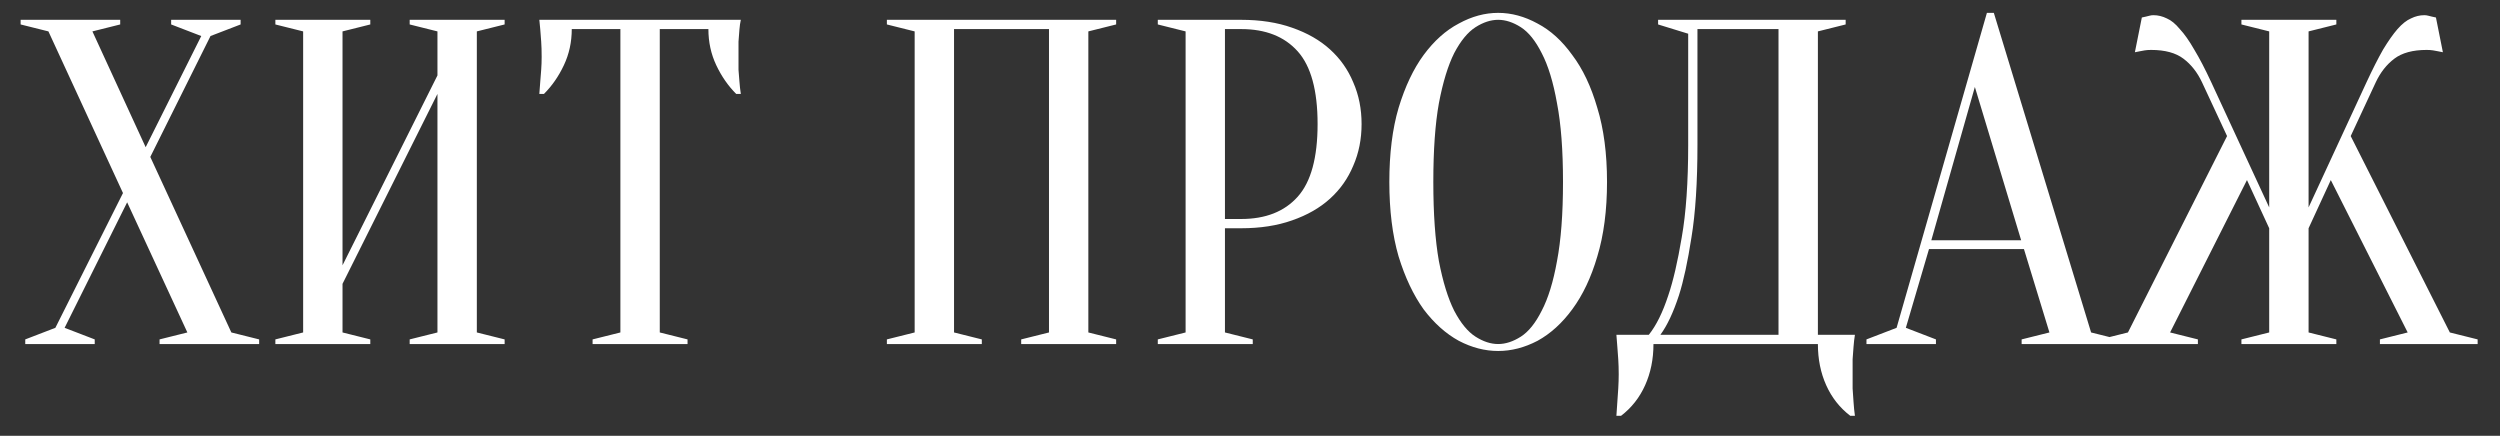 <?xml version="1.0" encoding="UTF-8"?> <svg xmlns="http://www.w3.org/2000/svg" width="109" height="19" viewBox="0 0 109 19" fill="none"><rect x="0" y="0" width="109" height="19" fill="#333333" stroke="none"/> <path d="M5.362 8.417L2.111 1.369L0.899 1.066V0.864H5.241V1.066L4.029 1.369L6.351 6.418L8.775 1.571L7.462 1.066V0.864H10.491V1.066L9.178 1.571L6.553 6.842L10.087 14.495L11.299 14.798V15H6.957V14.798L8.169 14.495L5.544 8.821L2.817 14.293L4.13 14.798V15H1.101V14.798L2.414 14.293L5.362 8.417ZM14.934 12.375V14.495L16.145 14.798V15H12.006V14.798L13.217 14.495V1.369L12.006 1.066V0.864H16.145V1.066L14.934 1.369V11.567L19.073 3.288V1.369L17.862 1.066V0.864H22.002V1.066L20.79 1.369V14.495L22.002 14.798V15H17.862V14.798L19.073 14.495V4.095L14.934 12.375ZM28.766 14.495L29.977 14.798V15H25.837V14.798L27.049 14.495V1.268H24.929C24.929 1.834 24.814 2.359 24.585 2.843C24.357 3.328 24.067 3.745 23.717 4.095H23.515C23.529 3.92 23.542 3.739 23.556 3.55C23.569 3.389 23.583 3.22 23.596 3.045C23.61 2.857 23.616 2.668 23.616 2.48C23.616 2.224 23.61 2.002 23.596 1.813C23.583 1.612 23.569 1.437 23.556 1.288C23.542 1.127 23.529 0.986 23.515 0.864H32.3C32.273 0.986 32.252 1.127 32.239 1.288C32.225 1.437 32.212 1.612 32.199 1.813C32.199 2.002 32.199 2.224 32.199 2.48C32.199 2.668 32.199 2.857 32.199 3.045C32.212 3.22 32.225 3.389 32.239 3.55C32.252 3.739 32.273 3.92 32.3 4.095H32.098C31.748 3.745 31.458 3.328 31.229 2.843C31 2.359 30.886 1.834 30.886 1.268H28.766V14.495ZM42.807 14.798V15H38.668V14.798L39.879 14.495V1.369L38.668 1.066V0.864H48.664V1.066L47.452 1.369V14.495L48.664 14.798V15H44.524V14.798L45.736 14.495V1.268H41.596V14.495L42.807 14.798ZM53.408 9.952V14.495L54.62 14.798V15H50.48V14.798L51.692 14.495V1.369L50.48 1.066V0.864H54.115C54.95 0.864 55.69 0.979 56.336 1.208C56.996 1.437 57.548 1.753 57.992 2.157C58.437 2.561 58.773 3.039 59.002 3.591C59.244 4.142 59.365 4.748 59.365 5.408C59.365 6.068 59.244 6.673 59.002 7.225C58.773 7.777 58.437 8.255 57.992 8.659C57.548 9.063 56.996 9.379 56.336 9.608C55.69 9.837 54.95 9.952 54.115 9.952H53.408ZM53.408 9.548H54.115C55.179 9.548 56 9.225 56.579 8.578C57.158 7.932 57.447 6.875 57.447 5.408C57.447 3.941 57.158 2.884 56.579 2.238C56 1.591 55.179 1.268 54.115 1.268H53.408V9.548ZM70.066 7.932C70.066 9.171 69.924 10.255 69.642 11.183C69.373 12.099 69.009 12.866 68.551 13.486C68.107 14.091 67.602 14.549 67.037 14.859C66.471 15.155 65.899 15.303 65.32 15.303C64.741 15.303 64.169 15.155 63.604 14.859C63.038 14.549 62.527 14.091 62.069 13.486C61.625 12.866 61.261 12.099 60.979 11.183C60.709 10.255 60.575 9.171 60.575 7.932C60.575 6.694 60.709 5.617 60.979 4.701C61.261 3.772 61.625 3.005 62.069 2.399C62.527 1.78 63.038 1.322 63.604 1.026C64.169 0.716 64.741 0.561 65.32 0.561C65.899 0.561 66.471 0.716 67.037 1.026C67.602 1.322 68.107 1.78 68.551 2.399C69.009 3.005 69.373 3.772 69.642 4.701C69.924 5.617 70.066 6.694 70.066 7.932ZM68.147 7.932C68.147 6.546 68.06 5.401 67.885 4.499C67.723 3.584 67.501 2.857 67.219 2.318C66.949 1.78 66.646 1.403 66.31 1.187C65.973 0.972 65.643 0.864 65.32 0.864C64.997 0.864 64.667 0.972 64.331 1.187C63.994 1.403 63.685 1.78 63.402 2.318C63.133 2.857 62.91 3.584 62.736 4.499C62.574 5.401 62.493 6.546 62.493 7.932C62.493 9.319 62.574 10.47 62.736 11.385C62.91 12.287 63.133 13.008 63.402 13.546C63.685 14.085 63.994 14.461 64.331 14.677C64.667 14.892 64.997 15 65.32 15C65.643 15 65.973 14.892 66.31 14.677C66.646 14.461 66.949 14.085 67.219 13.546C67.501 13.008 67.723 12.287 67.885 11.385C68.06 10.47 68.147 9.319 68.147 7.932ZM72.091 15C72.091 15.66 71.969 16.259 71.727 16.797C71.485 17.336 71.135 17.78 70.677 18.13H70.475C70.489 17.942 70.502 17.74 70.516 17.524C70.529 17.349 70.543 17.154 70.556 16.939C70.569 16.723 70.576 16.515 70.576 16.313C70.576 16.084 70.569 15.868 70.556 15.666C70.543 15.464 70.529 15.283 70.516 15.121C70.502 14.933 70.489 14.758 70.475 14.596H71.889C72.212 14.192 72.495 13.62 72.737 12.88C72.952 12.247 73.147 11.405 73.323 10.355C73.511 9.292 73.605 7.946 73.605 6.317V1.47L72.293 1.066V0.864H80.471V1.066L79.26 1.369V14.596H80.875C80.848 14.758 80.828 14.933 80.814 15.121C80.801 15.283 80.787 15.464 80.774 15.666C80.774 15.868 80.774 16.084 80.774 16.313C80.774 16.515 80.774 16.723 80.774 16.939C80.787 17.154 80.801 17.349 80.814 17.524C80.828 17.74 80.848 17.942 80.875 18.13H80.673C80.215 17.78 79.865 17.336 79.623 16.797C79.381 16.259 79.26 15.66 79.26 15H72.091ZM74.009 6.317C74.009 7.946 73.922 9.292 73.747 10.355C73.585 11.405 73.403 12.247 73.201 12.88C72.959 13.62 72.69 14.192 72.394 14.596H77.543V1.268H74.009V6.317ZM84.205 10.477H88.123L86.104 3.792L84.205 10.477ZM88.244 10.86H84.104L83.095 14.293L84.407 14.798V15H81.378V14.798L82.691 14.293L86.629 0.561H86.931L91.172 14.495L92.384 14.798V15H88.143V14.798L89.355 14.495L88.244 10.86ZM97.726 14.798L98.937 14.495V9.952L97.968 7.851L94.616 14.495L95.828 14.798V15H91.567V14.798L92.778 14.495L97.1 5.933L96.009 3.591C95.807 3.16 95.538 2.816 95.201 2.561C94.865 2.305 94.394 2.177 93.788 2.177C93.68 2.177 93.586 2.184 93.505 2.197C93.424 2.211 93.35 2.224 93.283 2.238C93.216 2.251 93.148 2.264 93.081 2.278L93.384 0.763C93.451 0.75 93.512 0.736 93.566 0.723C93.62 0.71 93.674 0.696 93.727 0.683C93.781 0.669 93.835 0.662 93.889 0.662C94.091 0.662 94.286 0.71 94.475 0.804C94.663 0.885 94.852 1.039 95.04 1.268C95.242 1.484 95.451 1.78 95.666 2.157C95.895 2.534 96.144 3.012 96.413 3.591L98.937 9.043V1.369L97.726 1.066V0.864H101.865V1.066L100.654 1.369V9.043L103.178 3.591C103.447 3.012 103.69 2.534 103.905 2.157C104.134 1.78 104.343 1.484 104.531 1.268C104.733 1.039 104.928 0.885 105.117 0.804C105.305 0.71 105.5 0.662 105.702 0.662C105.756 0.662 105.81 0.669 105.864 0.683C105.918 0.696 105.971 0.71 106.025 0.723C106.079 0.736 106.14 0.75 106.207 0.763L106.51 2.278C106.443 2.264 106.375 2.251 106.308 2.238C106.241 2.224 106.167 2.211 106.086 2.197C106.005 2.184 105.911 2.177 105.803 2.177C105.197 2.177 104.726 2.305 104.39 2.561C104.053 2.816 103.784 3.16 103.582 3.591L102.491 5.933L106.813 14.495L108.025 14.798V15H103.764V14.798L104.975 14.495L101.623 7.851L100.654 9.952V14.495L101.865 14.798V15H97.726V14.798Z" fill="white"></path> </svg> 